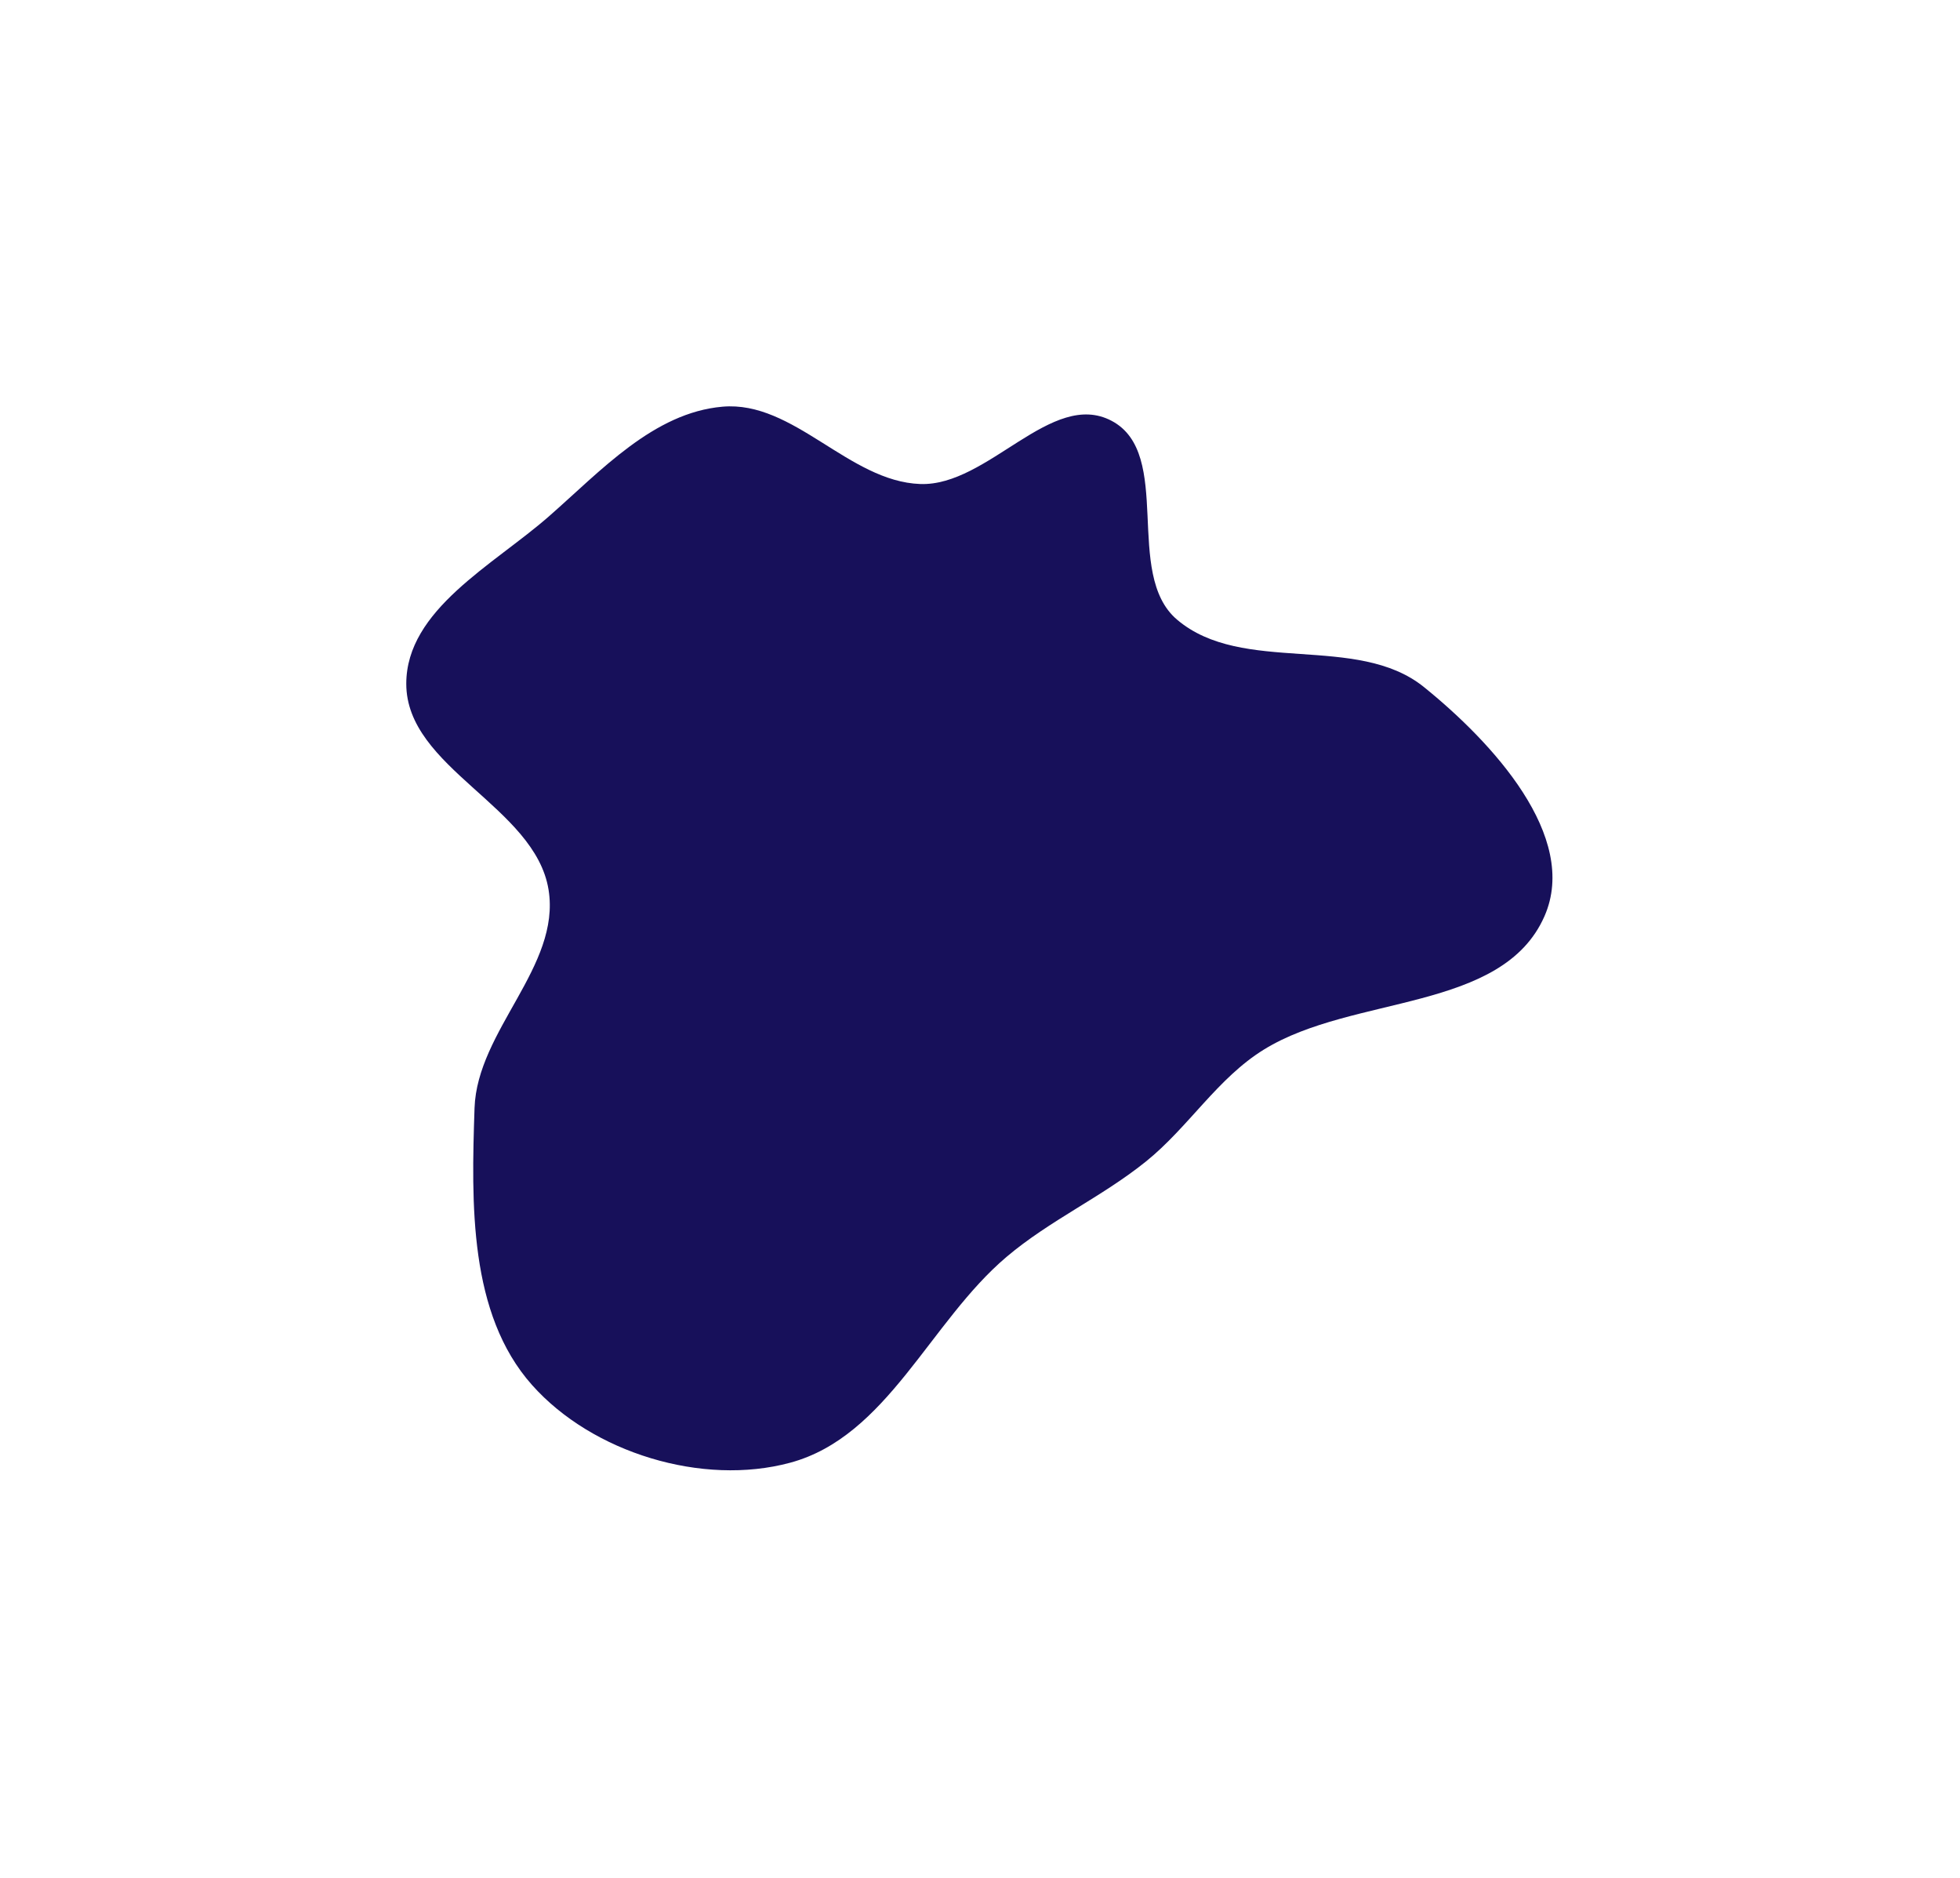 <?xml version="1.0" encoding="UTF-8"?> <svg xmlns="http://www.w3.org/2000/svg" width="1071" height="1026" viewBox="0 0 1071 1026" fill="none"> <g filter="url(#filter0_f_369_40)"> <path fill-rule="evenodd" clip-rule="evenodd" d="M502.824 264.431C539.915 265.778 574.577 212.581 607.4 229.905C641.464 247.885 613.789 313.492 643.106 338.476C678.994 369.06 741.386 345.729 778.07 375.353C815.18 405.32 863.158 456.991 843.915 500.636C820.87 552.903 739.447 543.382 690.792 573.309C665.234 589.03 649.549 615.746 626.177 634.566C601.947 654.078 573.737 666.59 549.992 686.69C508.019 722.219 484.845 784.803 431.756 799.139C383.841 812.077 323.736 793.77 290.738 756.697C256.11 717.792 257.567 657.439 259.301 605.384C260.715 562.968 306.494 528.03 299.753 486.129C292.428 440.602 221.957 419.653 222 373.54C222.037 333.05 269.482 308.786 299.941 282.109C328.39 257.193 357.138 225.468 394.812 222.186C433.752 218.793 463.763 263.013 502.824 264.431Z" fill="#17105A"></path> </g> <defs> <filter id="filter0_f_369_40" x="0" y="0" width="1070.31" height="1025.28" filterUnits="userSpaceOnUse" color-interpolation-filters="sRGB"> <feFlood flood-opacity="0" result="BackgroundImageFix"></feFlood> <feBlend mode="normal" in="SourceGraphic" in2="BackgroundImageFix" result="shape"></feBlend> <feGaussianBlur stdDeviation="111" result="effect1_foregroundBlur_369_40"></feGaussianBlur> </filter> </defs> </svg> 